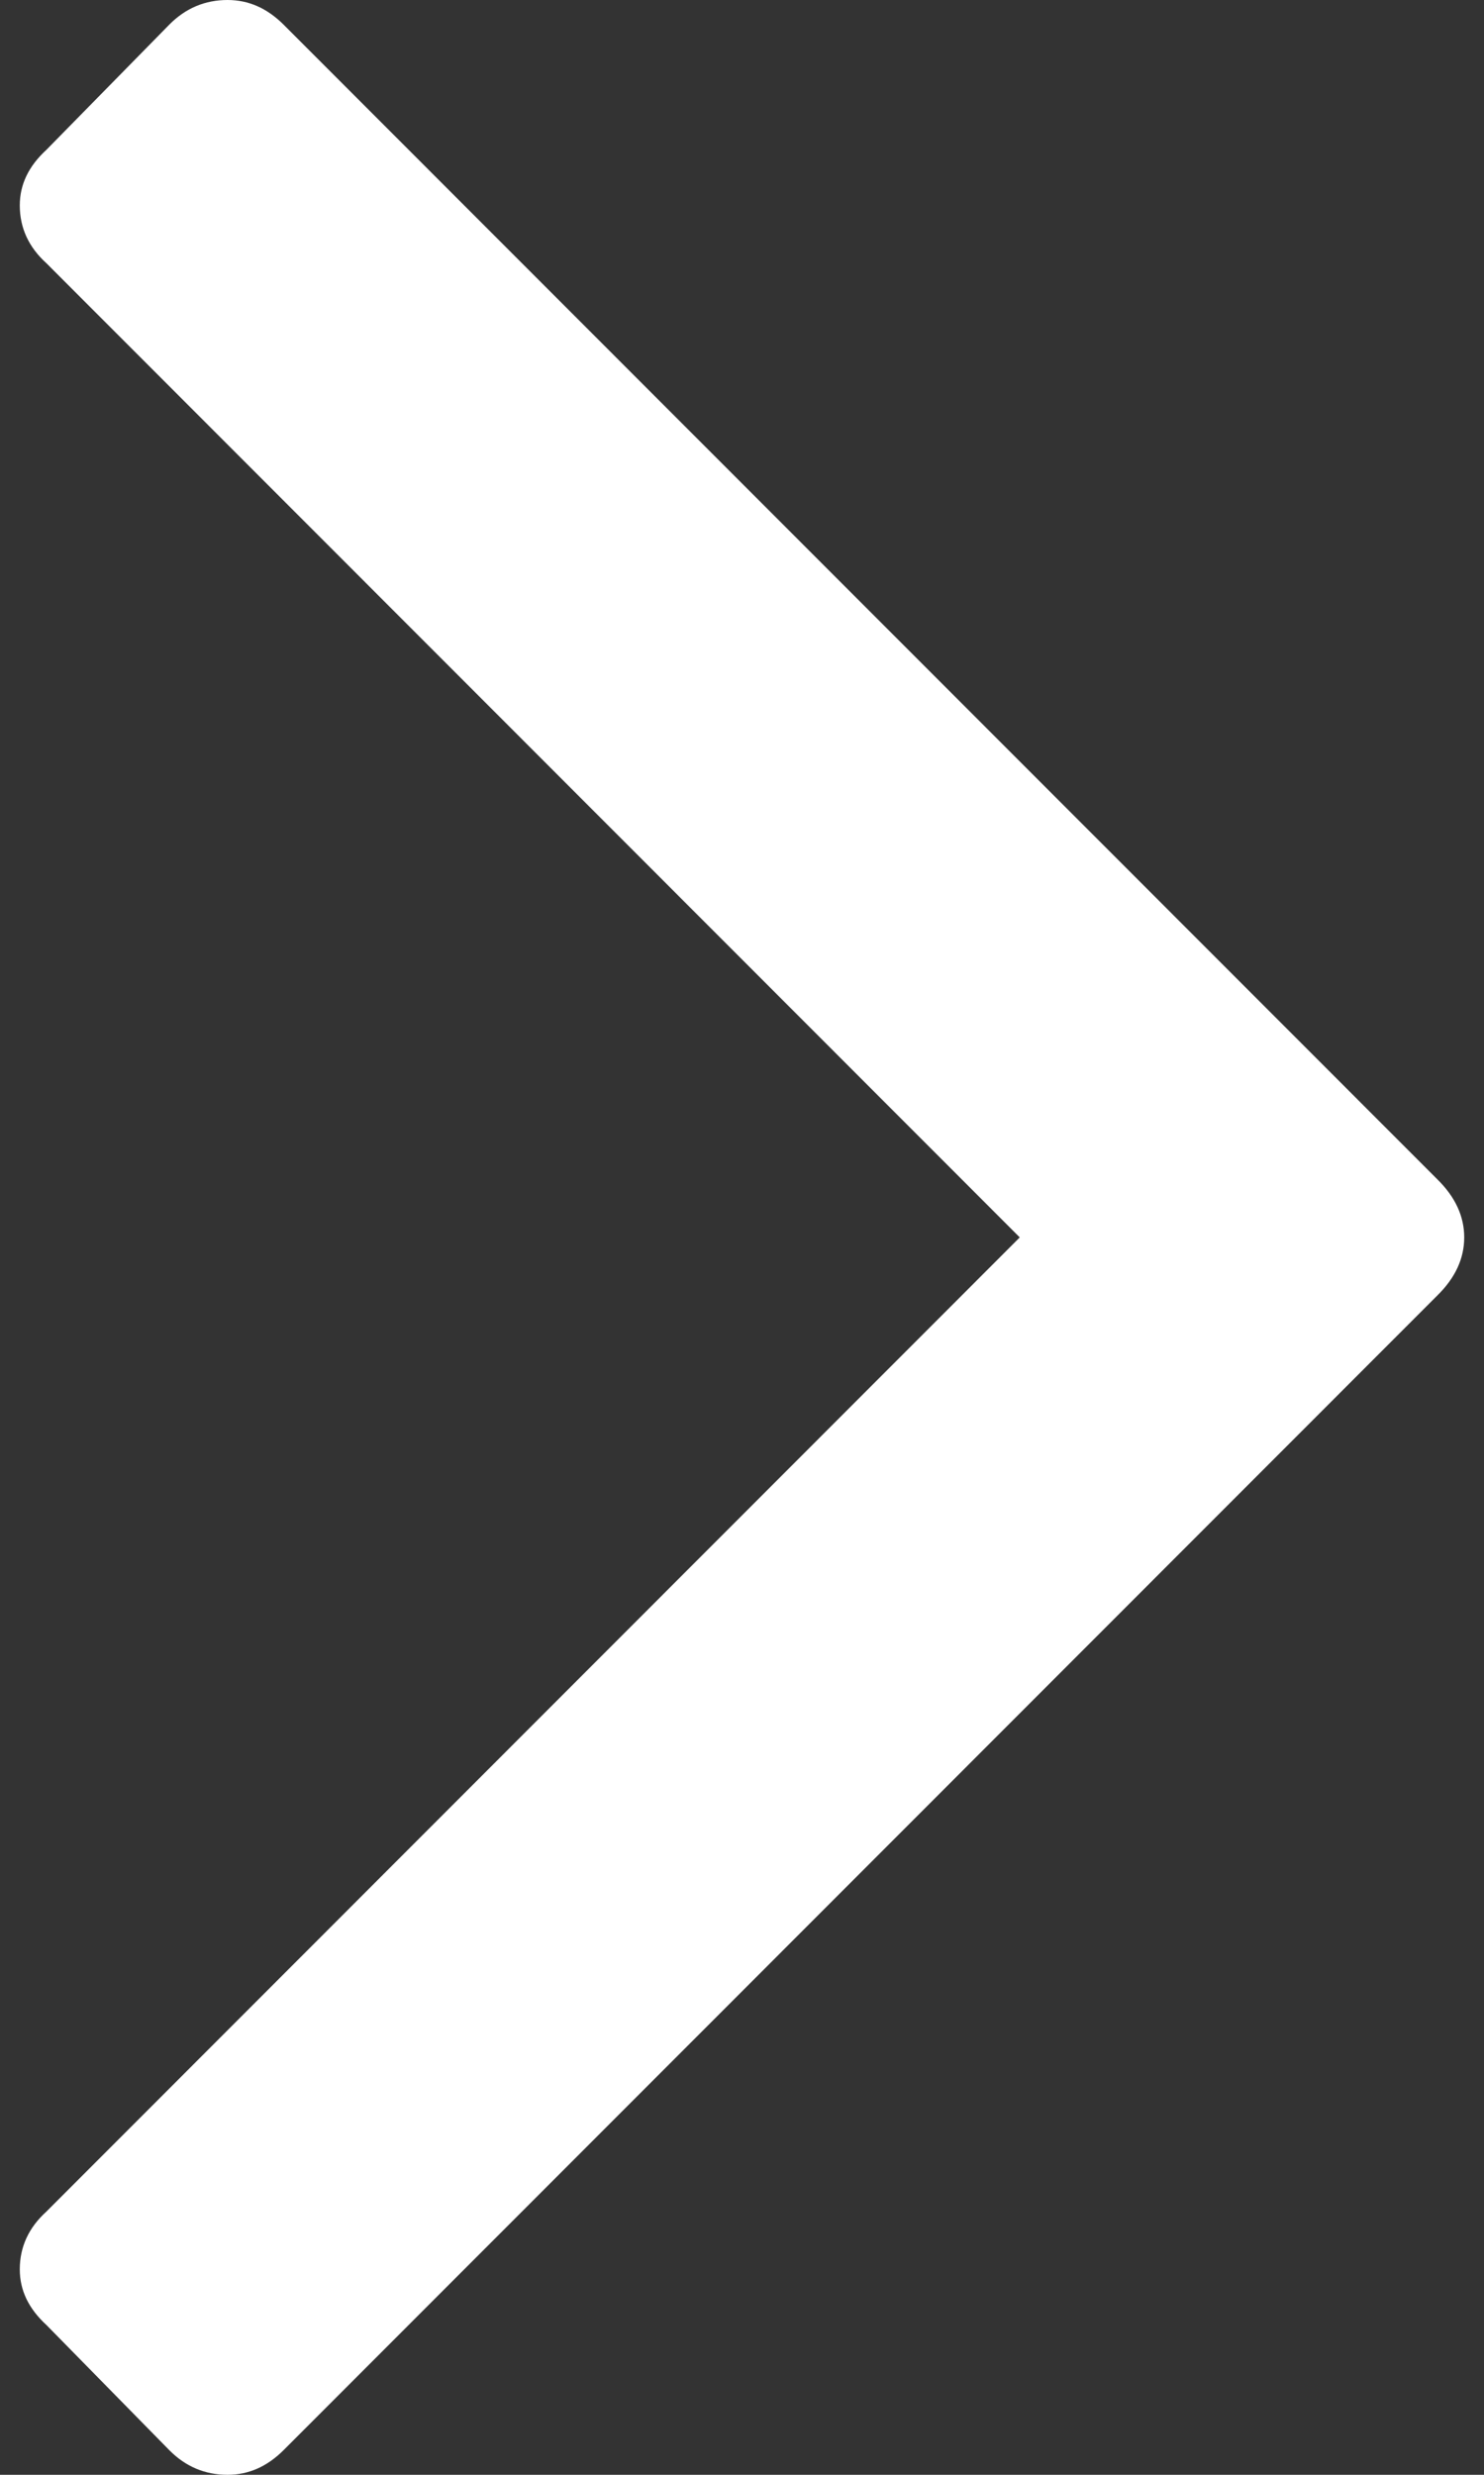 <svg width="6" height="10" viewBox="0 0 6 10" fill="none" xmlns="http://www.w3.org/2000/svg">
<rect x="0" y="0" width="6" height="10" fill="#333333" stroke="none"/>
<path d="M5.92 5C5.92 5.085 5.884 5.163 5.812 5.234L1.145 9.902C1.079 9.967 1.005 10 0.92 10C0.829 10 0.751 9.967 0.686 9.902L0.188 9.395C0.116 9.329 0.08 9.255 0.08 9.17C0.08 9.079 0.116 9.001 0.188 8.936L4.123 5L0.188 1.064C0.116 0.999 0.08 0.921 0.08 0.83C0.08 0.745 0.116 0.671 0.188 0.605L0.686 0.098C0.751 0.033 0.829 0 0.92 0C1.005 0 1.079 0.033 1.145 0.098L5.812 4.766C5.884 4.837 5.92 4.915 5.92 5Z" fill="white"/>
</svg>
